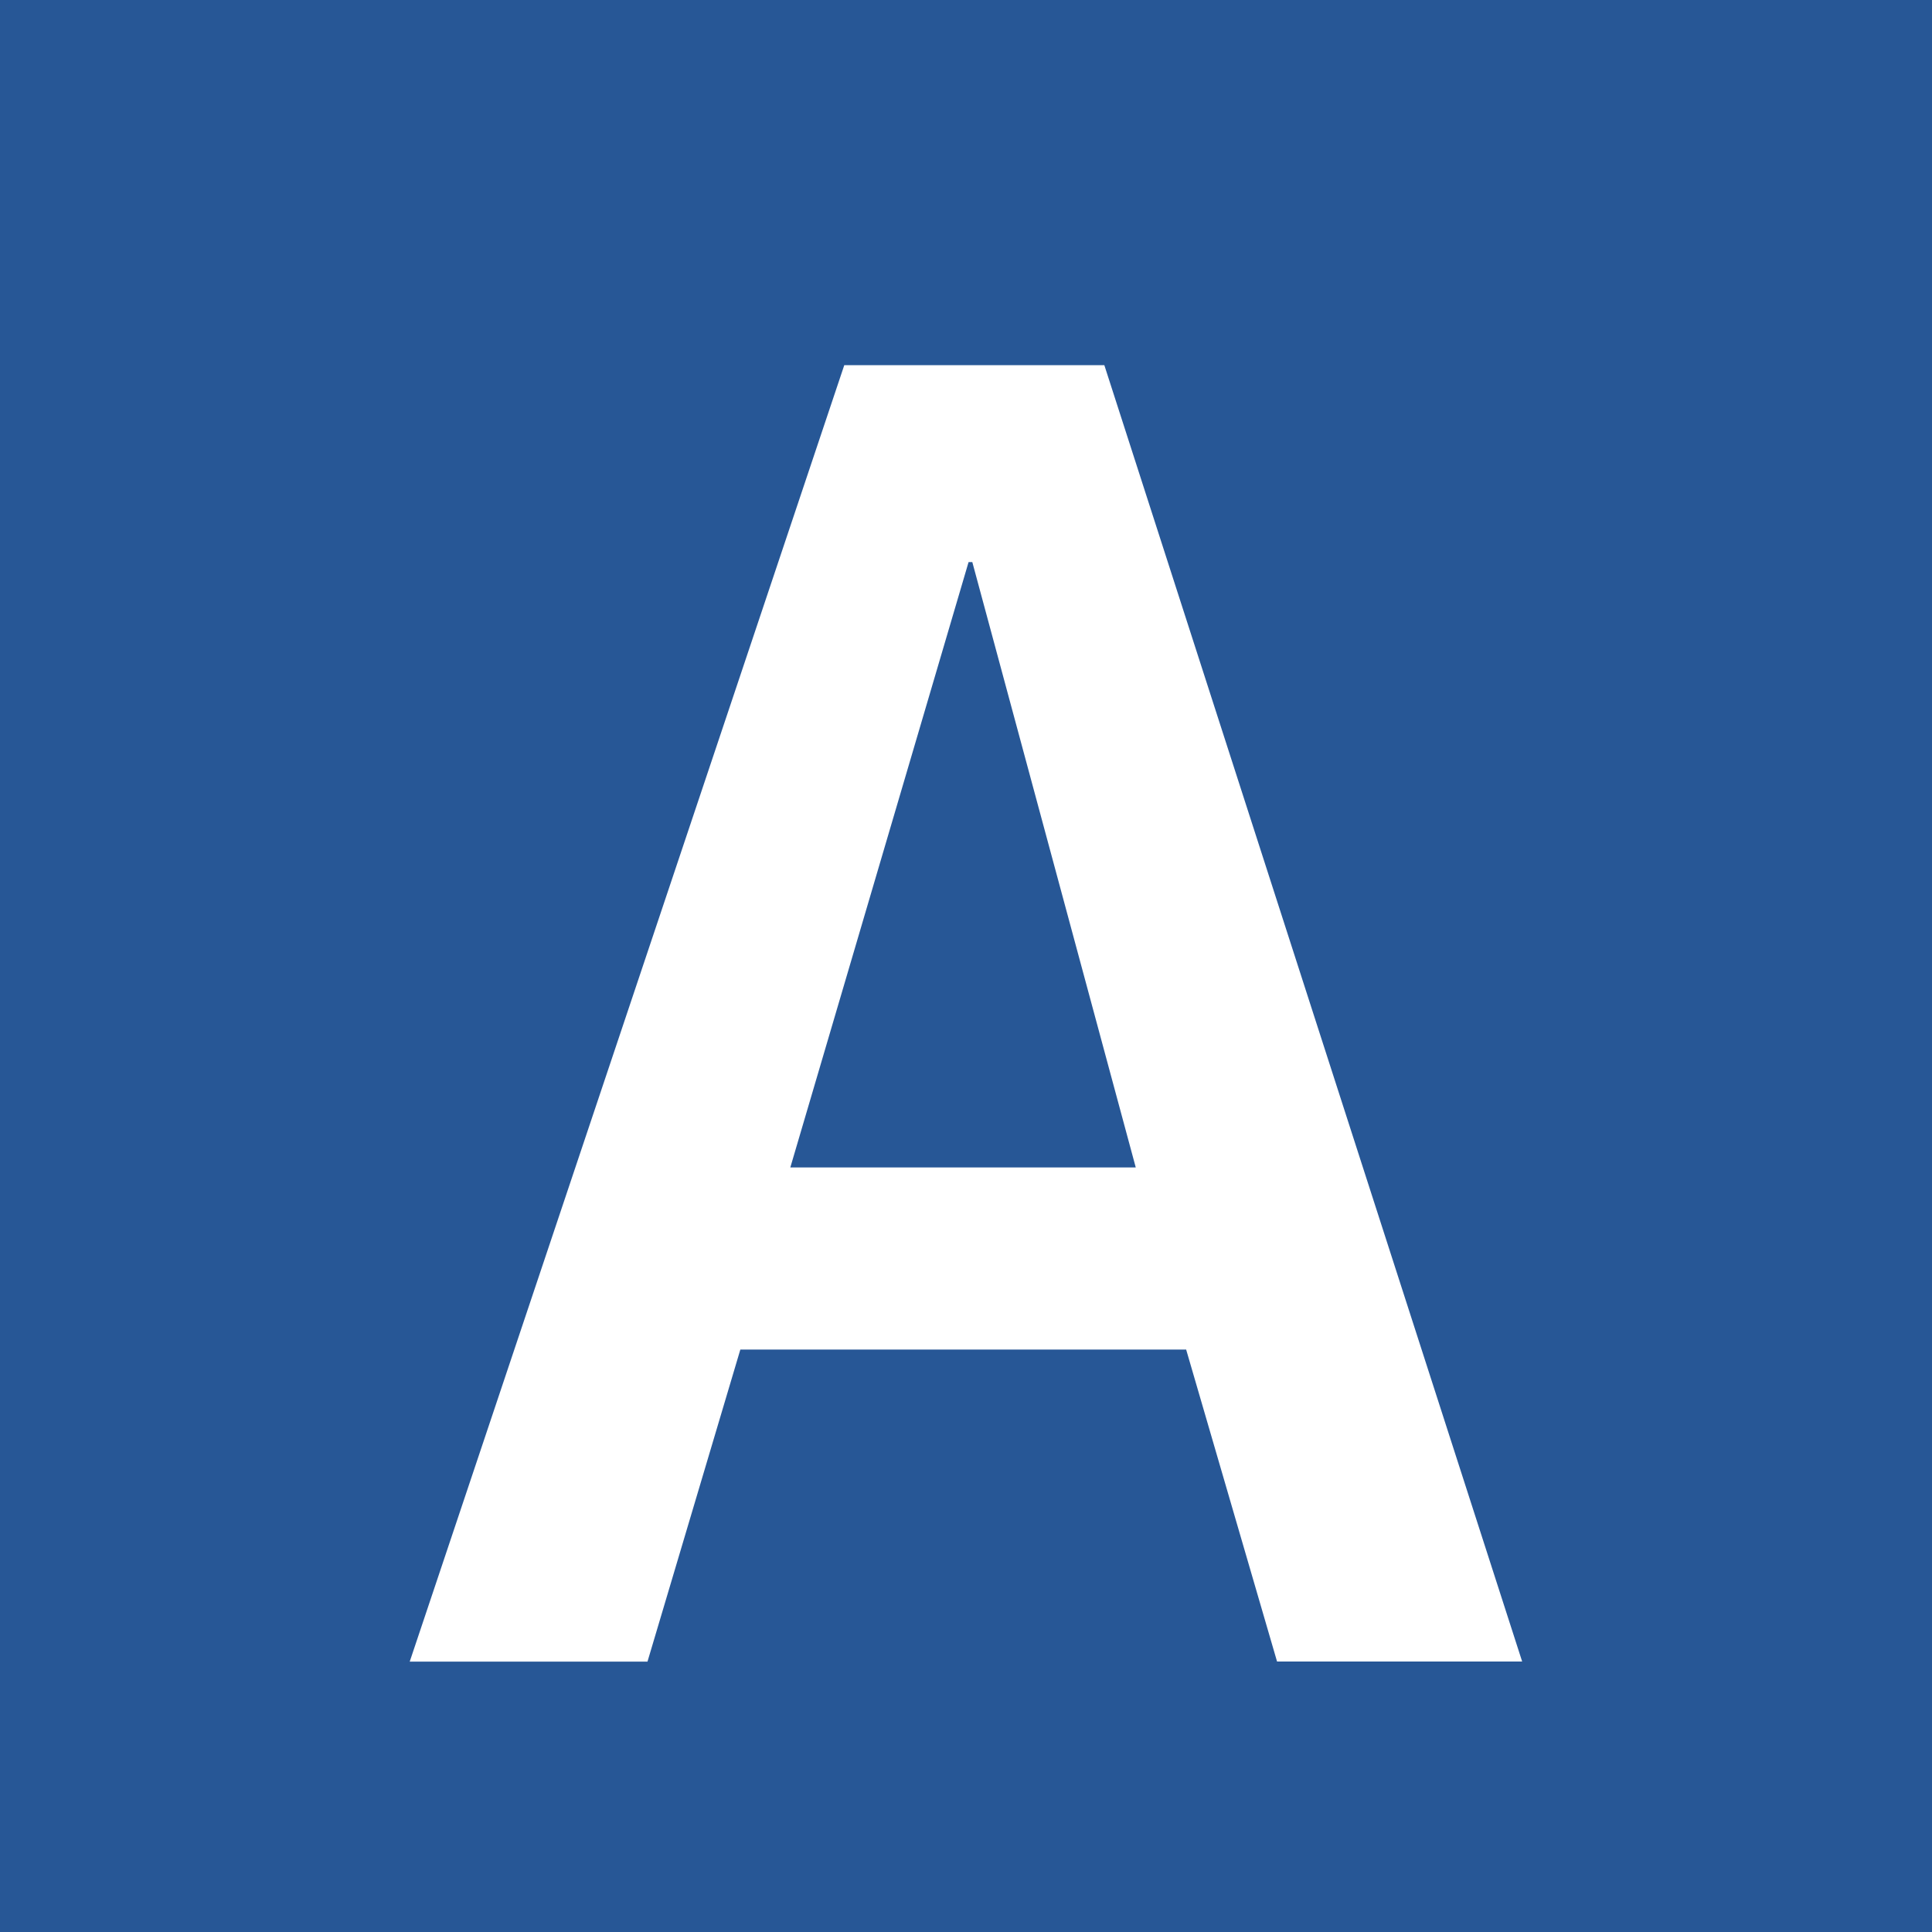 <?xml version="1.0" encoding="UTF-8"?>
<svg id="Layer_1" data-name="Layer 1" xmlns="http://www.w3.org/2000/svg" version="1.1" viewBox="0 0 15 15">
  <defs>
    <style>
      .cls-1 {
        fill: #275796;
      }

      .cls-1, .cls-2 {
        stroke-width: 0px;
      }

      .cls-2 {
        fill: #fff;
      }
    </style>
  </defs>
  <rect class="cls-1" width="15" height="15"/>
  <path class="cls-2" d="M9.208,10.478h-3.46l-.721,2.423h-1.846L6.555,2.835h2.019l3.244,10.065h-1.903l-.706-2.423ZM8.818,9.064l-1.269-4.7h-.029l-1.384,4.7h2.682Z"/>
</svg>